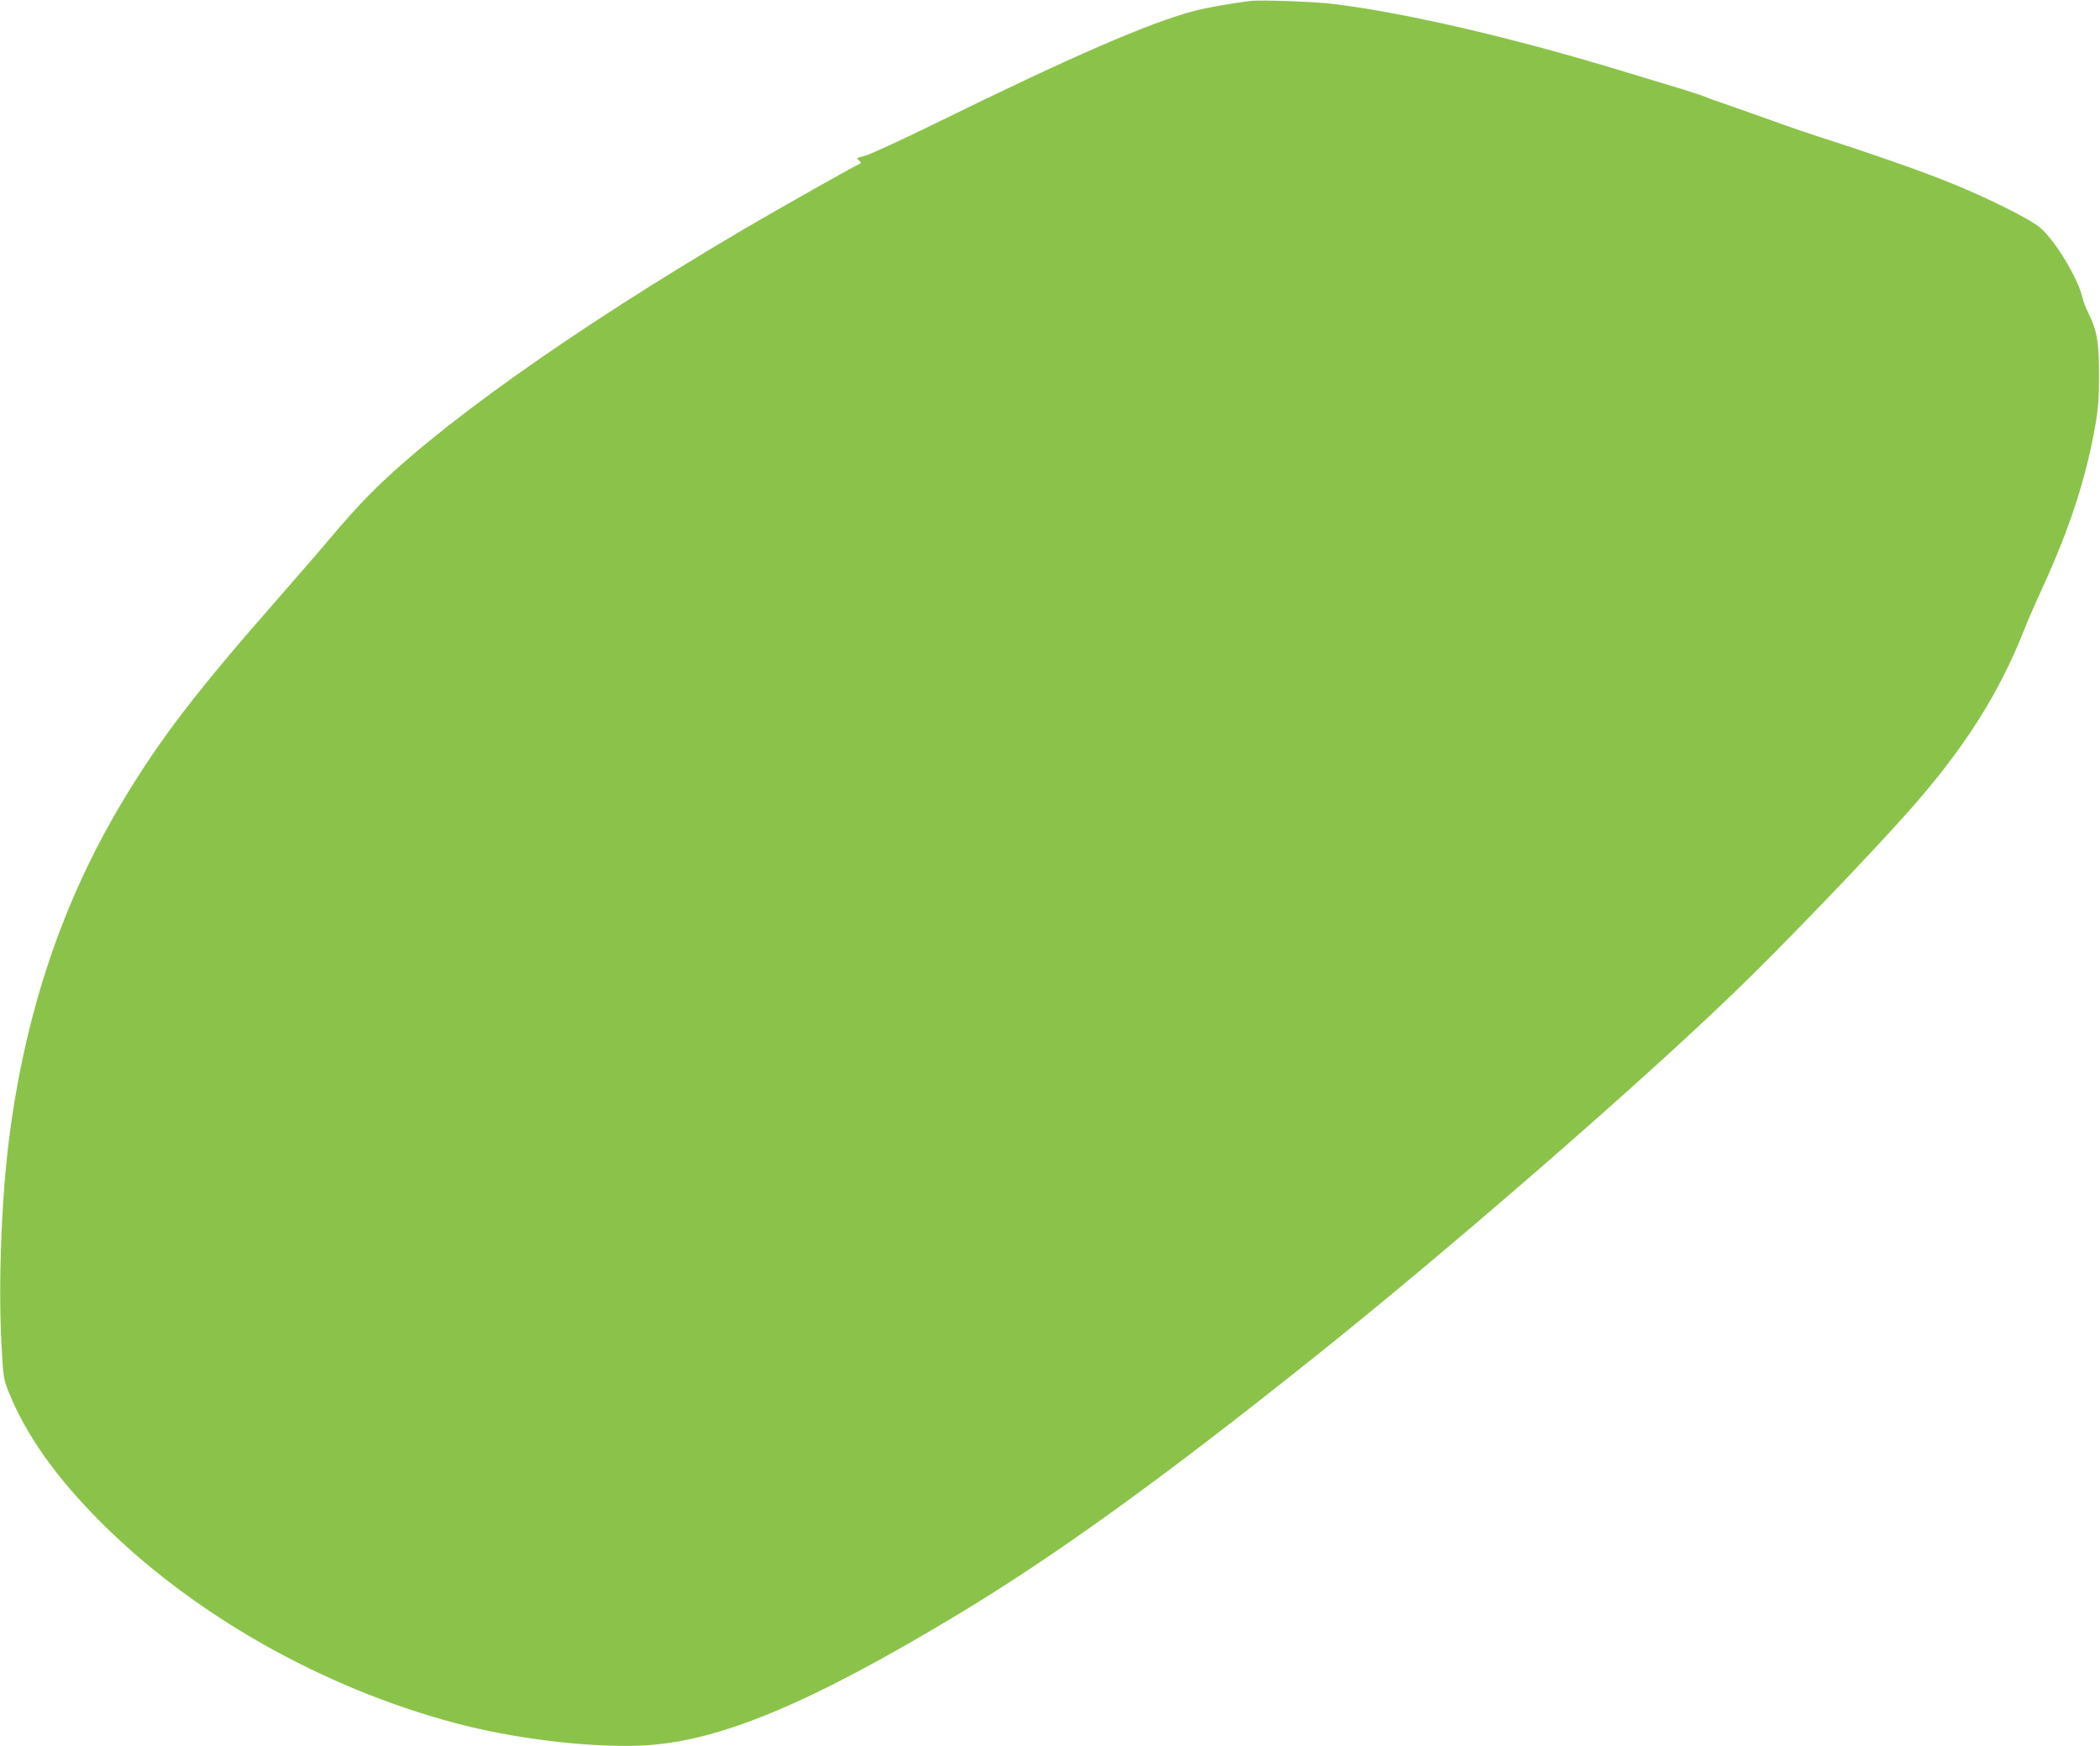 <?xml version="1.0" standalone="no"?>
<!DOCTYPE svg PUBLIC "-//W3C//DTD SVG 20010904//EN"
 "http://www.w3.org/TR/2001/REC-SVG-20010904/DTD/svg10.dtd">
<svg version="1.0" xmlns="http://www.w3.org/2000/svg"
 width="1280pt" height="1064pt" viewBox="0 0 1280 1064"
 preserveAspectRatio="xMidYMid meet">
<g transform="translate(0,1064) scale(0.1,-0.1)"
fill="#8bc34a" stroke="none">
<path d="M7620 10634 c-119 -15 -257 -39 -335 -59 -267 -68 -754 -279 -1596
-693 -201 -98 -390 -185 -419 -192 -50 -12 -52 -14 -34 -28 11 -8 14 -16 8
-18 -26 -10 -516 -286 -704 -397 -1058 -622 -1906 -1225 -2310 -1643 -58 -60
-150 -163 -205 -229 -55 -66 -201 -234 -324 -375 -506 -576 -723 -859 -952
-1240 -367 -611 -594 -1284 -693 -2055 -47 -363 -67 -891 -47 -1257 10 -193
13 -212 41 -283 104 -262 286 -521 560 -796 562 -564 1349 -1011 2162 -1228
357 -95 803 -150 1128 -138 464 17 1020 246 1935 797 601 362 1248 829 2170
1565 816 651 1963 1647 2556 2218 298 286 834 844 1089 1132 323 367 532 695
685 1080 26 66 77 183 113 260 165 359 267 670 323 990 18 103 23 168 23 310
0 200 -12 271 -63 373 -16 31 -32 73 -36 92 -26 121 -174 365 -264 436 -76 60
-355 197 -586 287 -177 70 -492 179 -750 261 -60 19 -209 70 -330 114 -121 43
-245 87 -275 97 -30 9 -68 23 -85 31 -16 7 -84 30 -150 50 -66 20 -214 65
-330 100 -683 209 -1336 362 -1790 419 -119 15 -448 27 -515 19z"/>
</g>
</svg>
